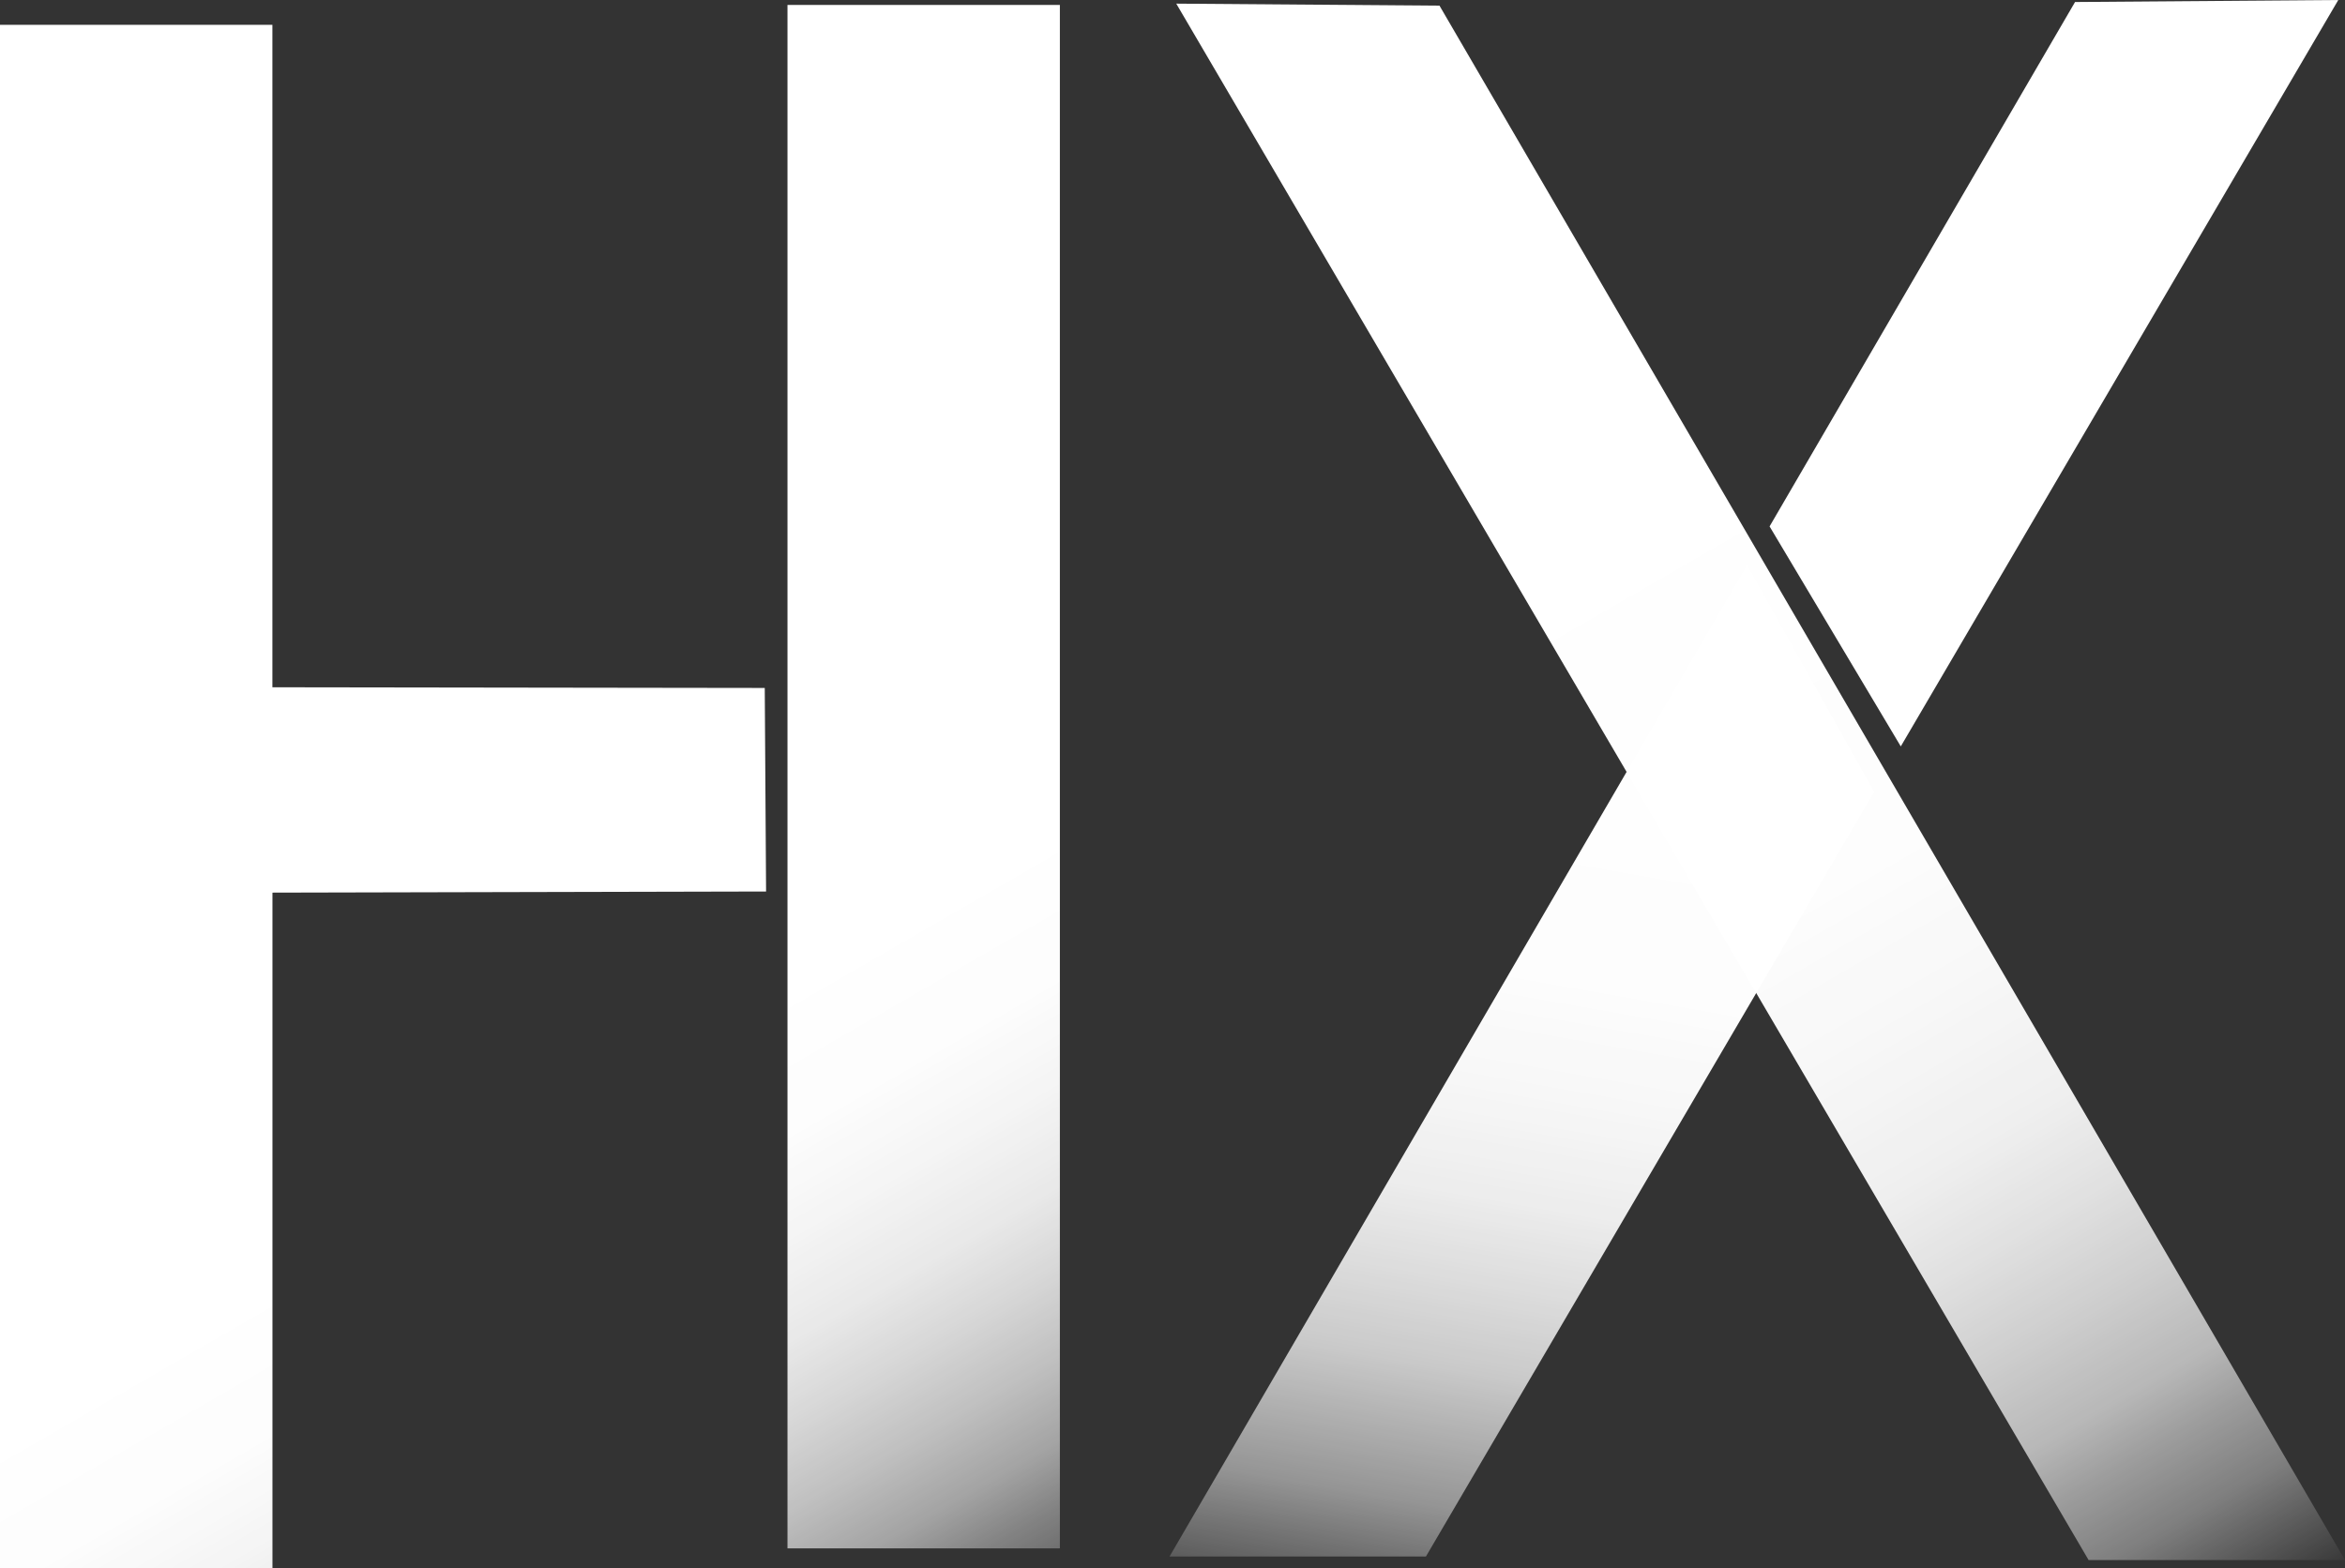 <?xml version="1.0" encoding="UTF-8"?>
<svg id="Layer_1" data-name="Layer 1" xmlns="http://www.w3.org/2000/svg" xmlns:xlink="http://www.w3.org/1999/xlink" viewBox="0 0 373.54 249.87">
  <rect x="0" y="0" width="373.54" height="249.87" fill="#333333" stroke="none"/>
  <defs>
    <style>
      .cls-1 {
        fill: url(#linear-gradient-3);
      }

      .cls-2 {
        fill: url(#linear-gradient-2);
      }

      .cls-3 {
        fill: url(#linear-gradient);
      }

      .cls-4 {
        fill: #fff;
      }
    </style>
    <linearGradient id="linear-gradient" x1="10.75" y1="-2.26" x2="158.08" y2="252.91" gradientUnits="userSpaceOnUse">
      <stop offset=".66" stop-color="#fff"/>
      <stop offset=".73" stop-color="#fff" stop-opacity=".99"/>
      <stop offset=".78" stop-color="#fff" stop-opacity=".95"/>
      <stop offset=".83" stop-color="#fff" stop-opacity=".89"/>
      <stop offset=".87" stop-color="#fff" stop-opacity=".8"/>
      <stop offset=".91" stop-color="#fff" stop-opacity=".69"/>
      <stop offset=".95" stop-color="#fff" stop-opacity=".55"/>
      <stop offset=".98" stop-color="#fff" stop-opacity=".39"/>
      <stop offset="1" stop-color="#fff" stop-opacity=".3"/>
      <stop offset="1" stop-color="#fff" stop-opacity="0"/>
    </linearGradient>
    <linearGradient id="linear-gradient-2" x1="203.49" y1="-8.73" x2="357.41" y2="257.87" gradientUnits="userSpaceOnUse">
      <stop offset=".34" stop-color="#fff"/>
      <stop offset=".56" stop-color="#fff" stop-opacity=".99"/>
      <stop offset=".65" stop-color="#fff" stop-opacity=".96"/>
      <stop offset=".72" stop-color="#fff" stop-opacity=".92"/>
      <stop offset=".77" stop-color="#fff" stop-opacity=".85"/>
      <stop offset=".82" stop-color="#fff" stop-opacity=".76"/>
      <stop offset=".87" stop-color="#fff" stop-opacity=".65"/>
      <stop offset=".9" stop-color="#fff" stop-opacity=".52"/>
      <stop offset=".94" stop-color="#fff" stop-opacity=".37"/>
      <stop offset=".97" stop-color="#fff" stop-opacity=".2"/>
      <stop offset="1" stop-color="#fff" stop-opacity=".03"/>
      <stop offset="1" stop-color="#fff" stop-opacity="0"/>
    </linearGradient>
    <linearGradient id="linear-gradient-3" x1="260.09" y1="86.84" x2="230.31" y2="255.75" gradientUnits="userSpaceOnUse">
      <stop offset=".16" stop-color="#fff"/>
      <stop offset=".4" stop-color="#fff" stop-opacity=".99"/>
      <stop offset=".52" stop-color="#fff" stop-opacity=".96"/>
      <stop offset=".62" stop-color="#fff" stop-opacity=".91"/>
      <stop offset=".7" stop-color="#fff" stop-opacity=".83"/>
      <stop offset=".78" stop-color="#fff" stop-opacity=".74"/>
      <stop offset=".84" stop-color="#fff" stop-opacity=".62"/>
      <stop offset=".91" stop-color="#fff" stop-opacity=".48"/>
      <stop offset=".96" stop-color="#fff" stop-opacity=".32"/>
      <stop offset="1" stop-color="#fff" stop-opacity=".2"/>
    </linearGradient>
  </defs>
  <path class="cls-3" d="M43.39,109.5l78.43.11.21,32.43-78.63.18v107.65H0V3.95h43.39v105.55ZM125.44.79v245.91h43.39V.79h-43.39Z"/>
  <polygon class="cls-2" points="229.3 .9 187.37 .58 332.7 248.56 373.54 248.56 229.3 .9"/>
  <polyline class="cls-1" points="298.54 126.16 227.14 247.99 186.3 247.99 278.29 90.04"/>
  <polyline class="cls-4" points="281.88 83.87 330.54 .32 372.47 0 302.78 118.92"/>
</svg>